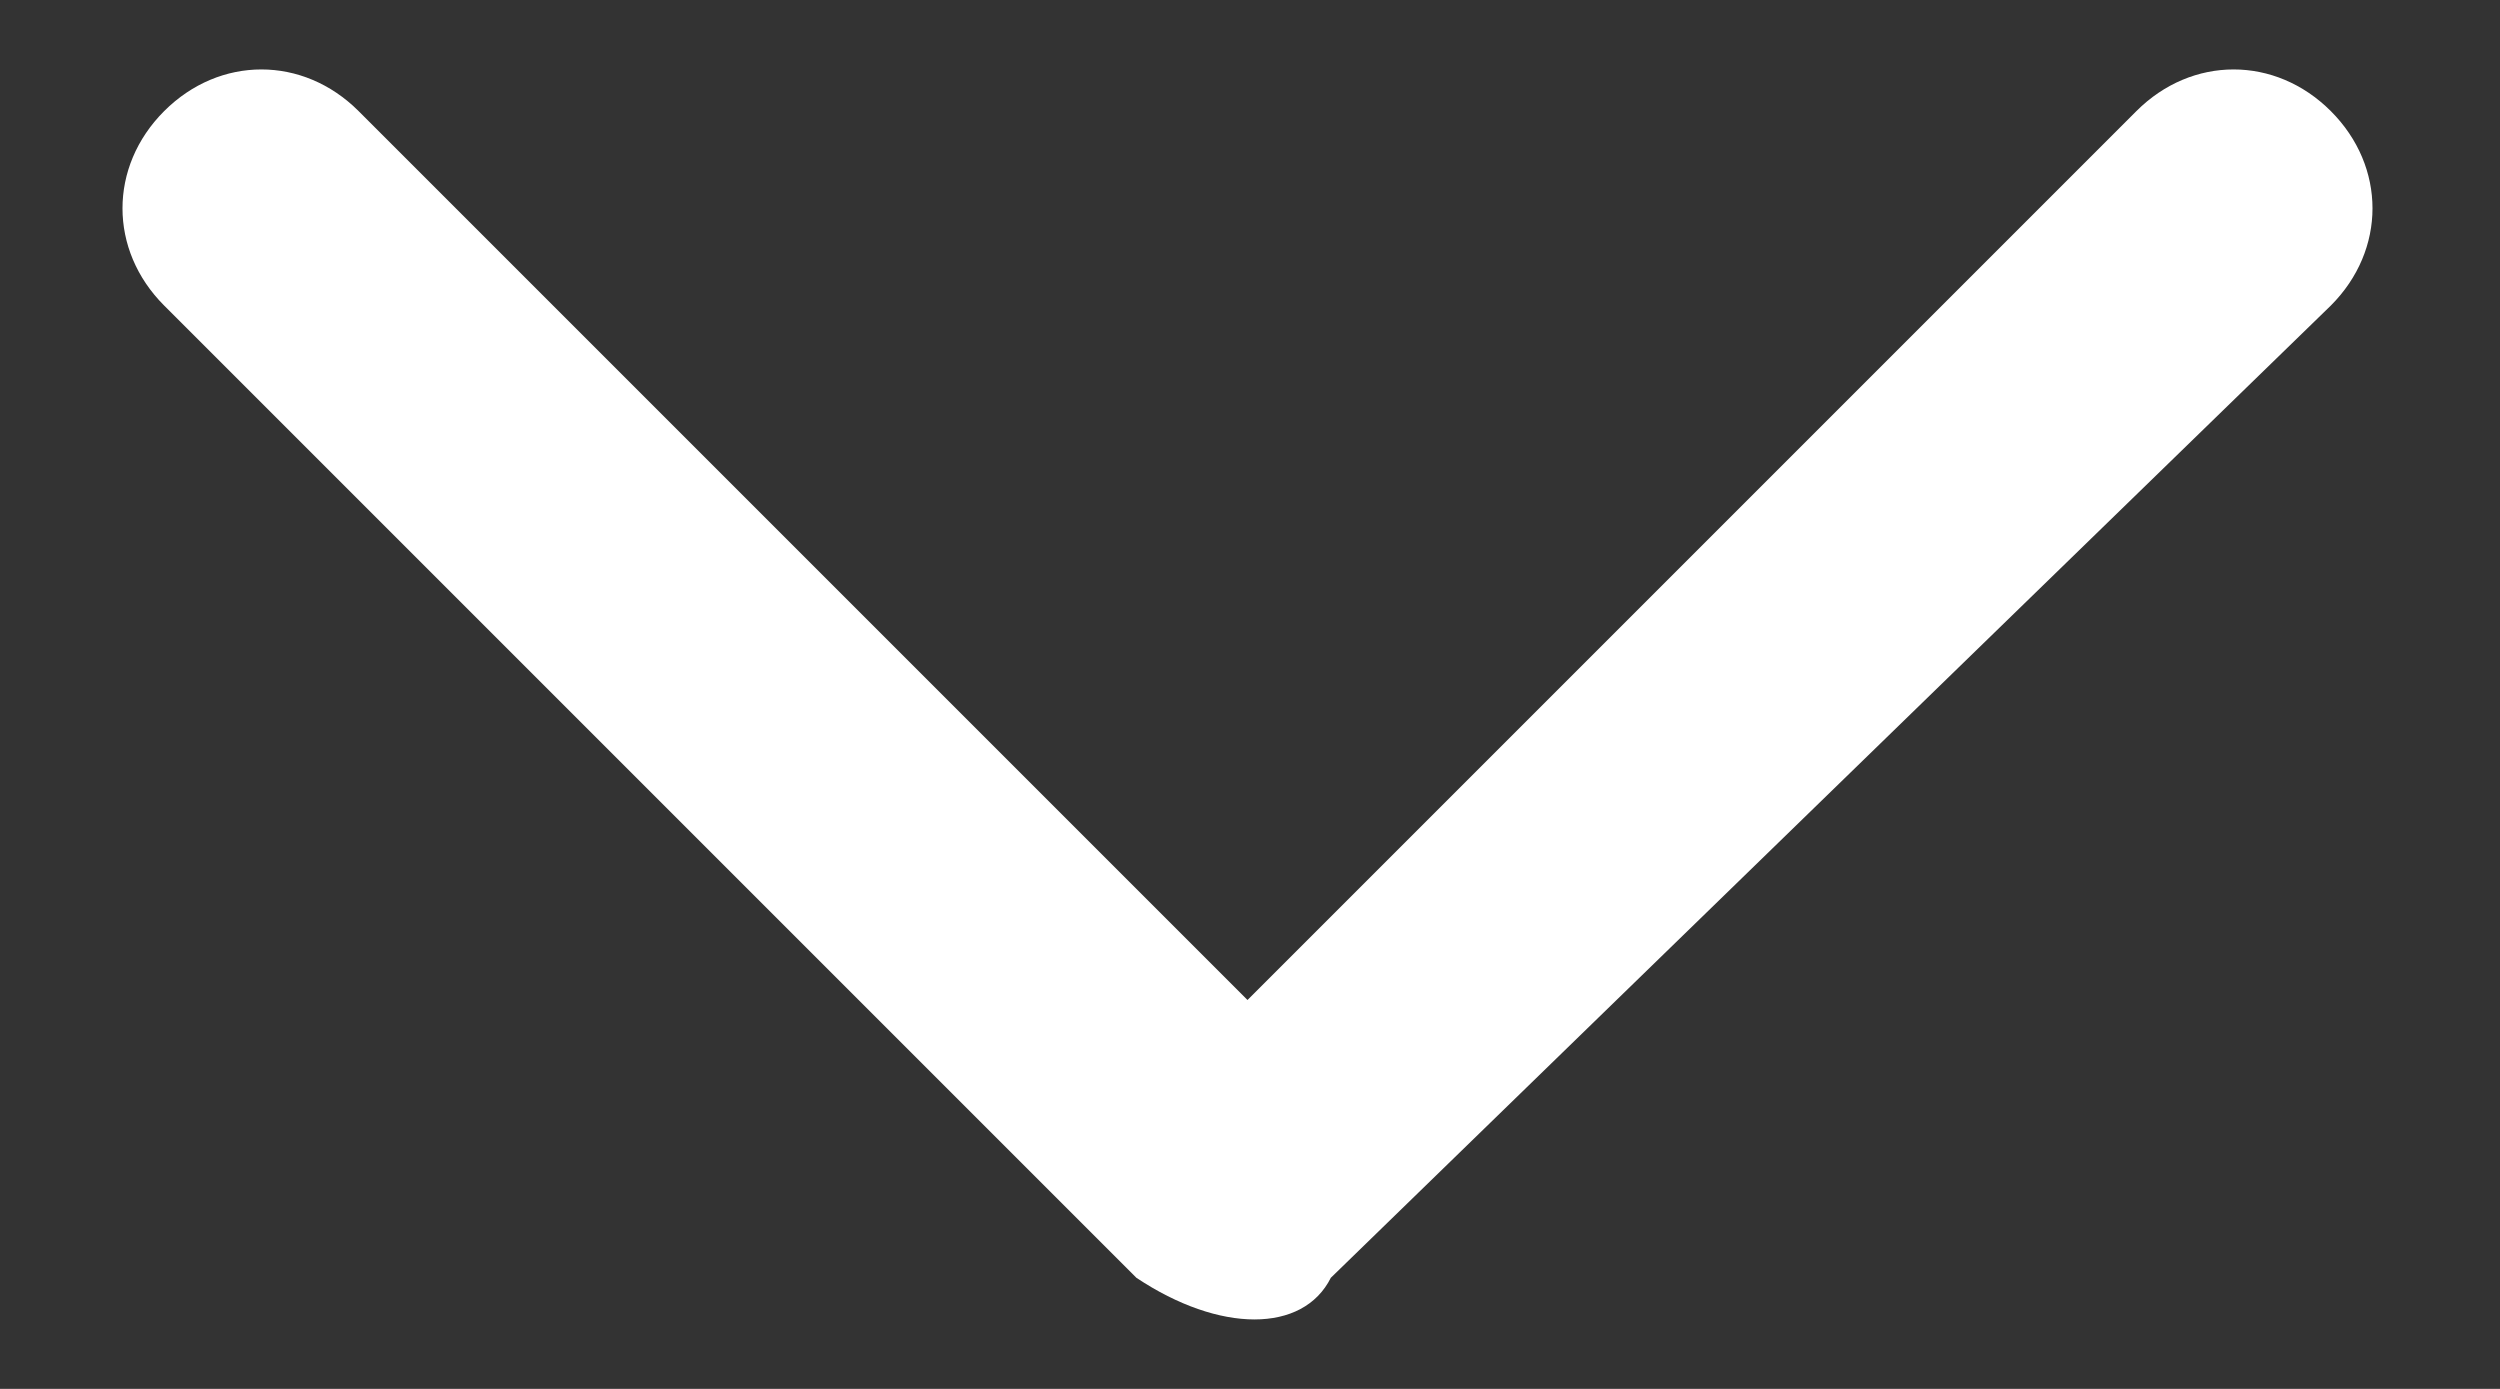 <svg xmlns="http://www.w3.org/2000/svg" width="9" height="5"><rect width="100%" height="100%" fill="#333333" stroke="none"/><path d="M4.791 4.6l3.6-3.5c.2-.2.2-.5 0-.7-.2-.2-.5-.2-.7 0l-3.2 3.2-3.2-3.2c-.2-.2-.5-.2-.7 0-.2.2-.2.5 0 .7l3.5 3.5c.3.2.6.2.7 0z" fill="#fff"/></svg>